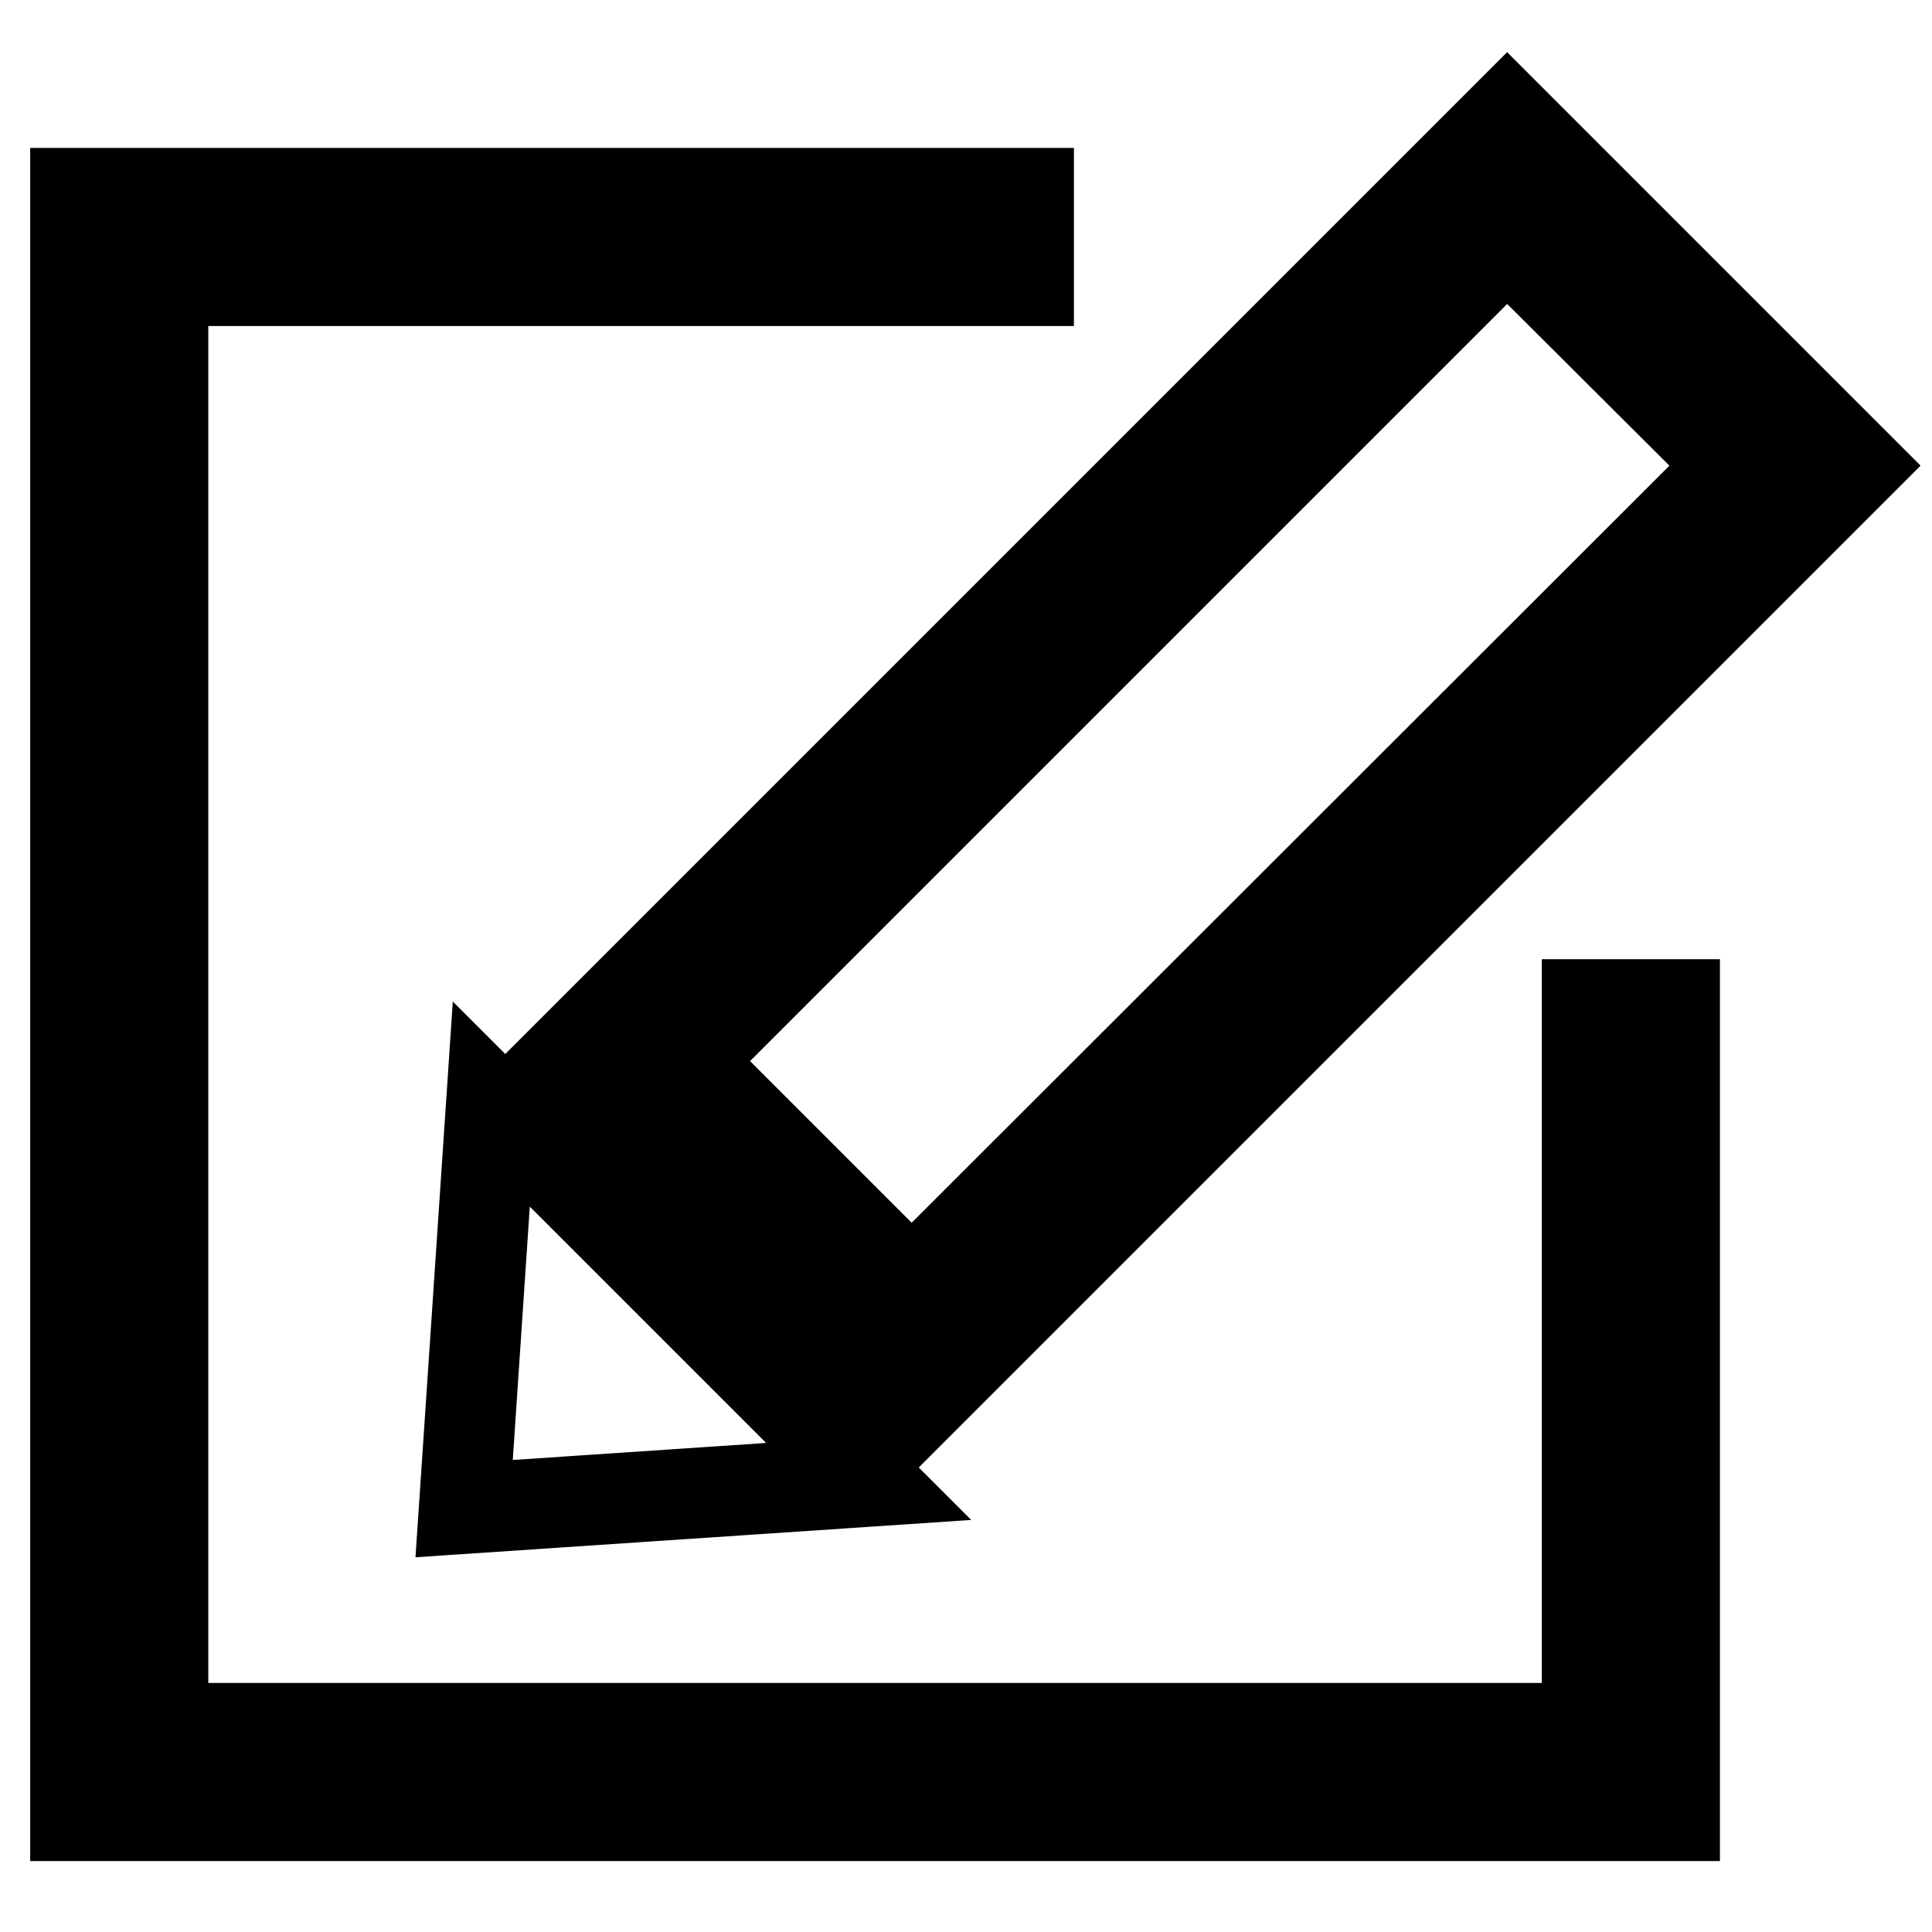 <?xml version="1.0" encoding="utf-8"?>
<!-- Svg Vector Icons : http://www.onlinewebfonts.com/icon -->
<!DOCTYPE svg PUBLIC "-//W3C//DTD SVG 1.1//EN" "http://www.w3.org/Graphics/SVG/1.1/DTD/svg11.dtd">
<svg version="1.1" xmlns="http://www.w3.org/2000/svg" xmlns:xlink="http://www.w3.org/1999/xlink" x="0px" y="0px" viewBox="0 0 256 256" enable-background="new 0 0 256 256" xml:space="preserve">
<g><g><path stroke-width="12" fill-opacity="0" stroke="#000000"  d="M120.8,186.9l-46.3-46.3L199.7,15.4L246,61.7L120.8,186.9z M90.9,140.6l29.9,29.9L229.7,61.7l-30-29.9L90.9,140.6z"/><path stroke-width="12" fill-opacity="0" stroke="#000000"  d="M65.1,146.3l50,50l-53.6,3.6L65.1,146.3z"/><path stroke-width="12" fill-opacity="0" stroke="#000000"  d="M221.8,240.6H10v-215h126.3v11.6H21.6V229h188.7v-95.9h11.6V240.6z"/></g></g>
</svg>
